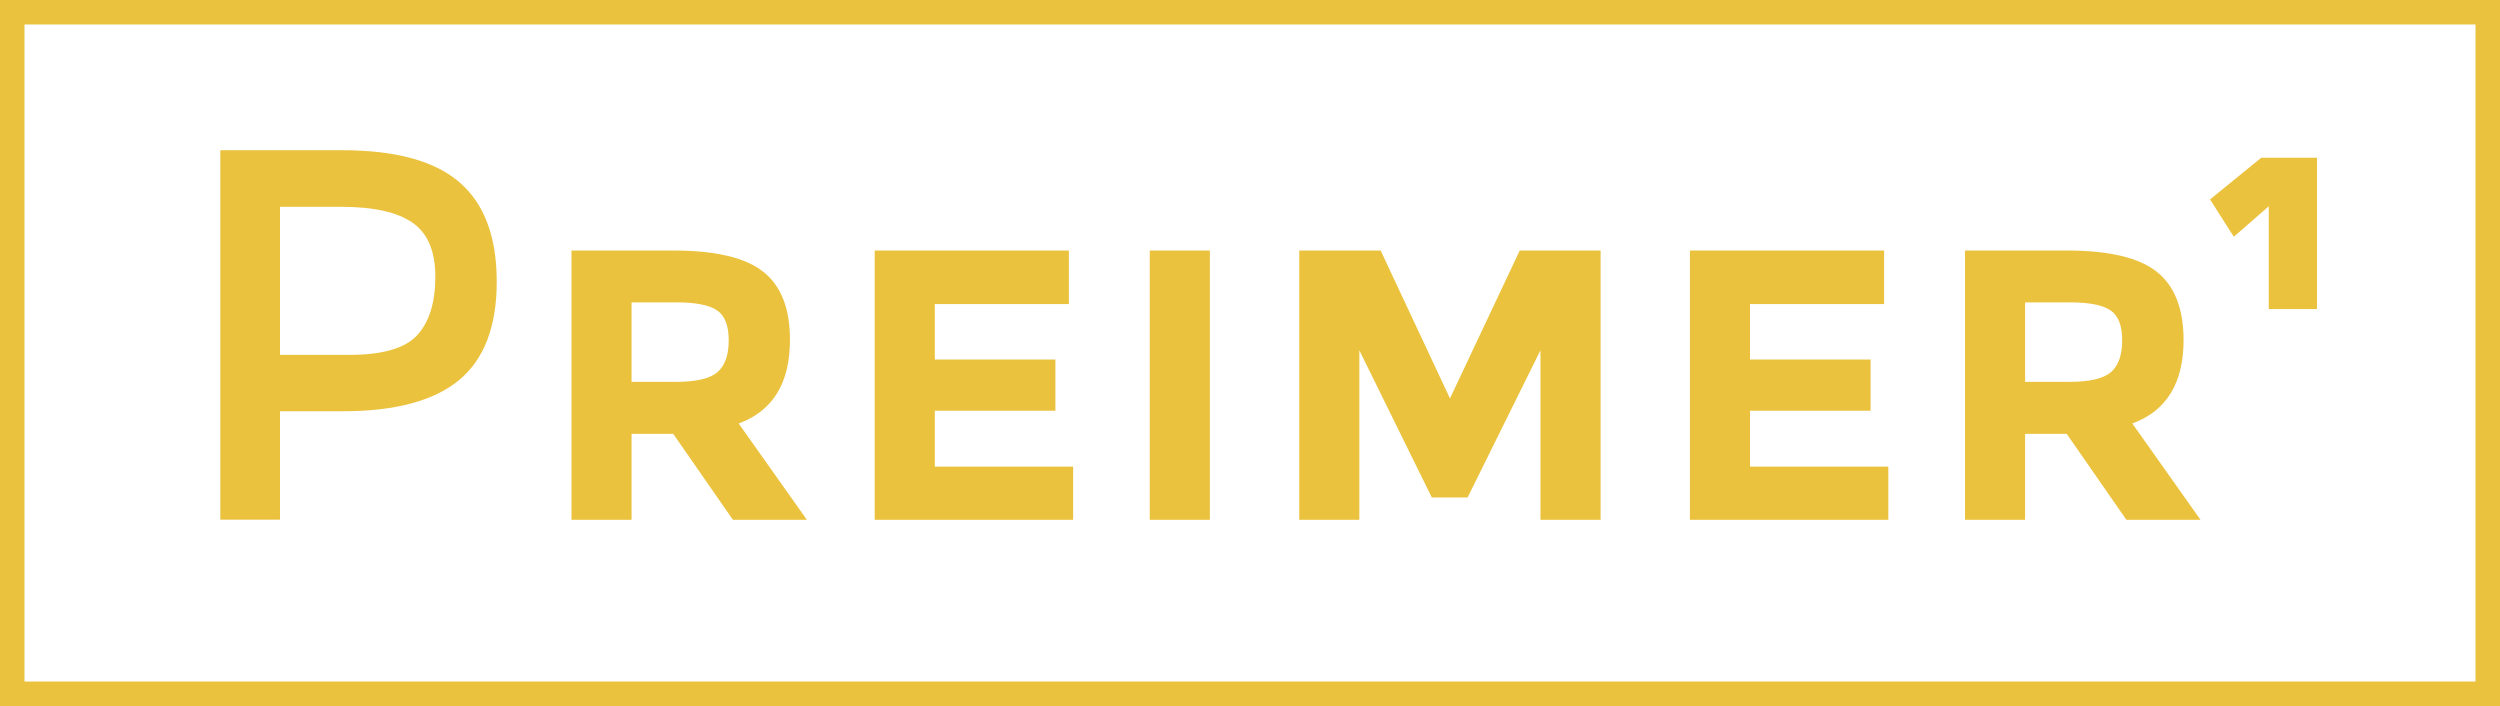 <svg xmlns="http://www.w3.org/2000/svg" viewBox="0 0 510.63 144.2"><defs><style>.cls-1{fill:#ebc23d;}.cls-2{fill:none;stroke:#ebc23d;stroke-miterlimit:10;stroke-width:5px;}</style></defs><title>PREIMER1</title><g id="Layer_2" data-name="Layer 2"><g id="Ebene_1" data-name="Ebene 1"><g id="PREIMER1"><path class="cls-1" d="M93.89,37.27q7.58,6.58,7.57,20.3T93.74,77.66Q86,84,70.05,84H57.19v22.14H45V30.68H69.84Q86.32,30.68,93.89,37.27ZM85.24,68.43q3.67-4.05,3.68-11.88T84.25,45.48q-4.66-3.24-14.62-3.24H57.19V72.48H71.4Q81.56,72.48,85.24,68.43Z"/><path class="cls-1" d="M161.35,69.42q0,13.23-10.47,17.08l13.93,19.67H149.7L137.51,88.62H129v17.55H116.73v-55h20.85q12.82,0,18.3,4.32T161.35,69.42ZM146.56,76q2.28-2,2.28-6.49t-2.36-6.1c-1.58-1.1-4.33-1.65-8.27-1.65H129V78h9Q144.26,78,146.56,76Z"/><path class="cls-1" d="M218.32,51.17V62.11H190.94V73.44h24.63V83.9H190.94V95.31h28.25v10.86H178.66v-55Z"/><path class="cls-1" d="M234.84,51.17h12.28v55H234.84Z"/><path class="cls-1" d="M314.64,71.55l-14.88,30.06h-7.31l-14.8-30.06v34.62H265.38v-55H282l14.16,30.21,14.25-30.21h16.52v55H314.64Z"/><path class="cls-1" d="M384.83,51.17V62.11H357.44V73.44h24.63V83.9H357.44V95.31h28.25v10.86H345.17v-55Z"/><path class="cls-1" d="M446,69.42q0,13.23-10.47,17.08l13.93,19.67H434.32L422.13,88.62h-8.5v17.55H401.35v-55h20.86q12.82,0,18.29,4.32T446,69.42ZM431.18,76q2.28-2,2.28-6.49t-2.36-6.1q-2.37-1.65-8.26-1.65h-9.21V78h9C426.8,78,429.65,77.32,431.18,76Z"/><path class="cls-1" d="M473.25,63.13H463.4v-21l-7.14,6.23-4.85-7.63,10.45-8.51h11.39Z"/><rect class="cls-2" x="2.5" y="2.5" width="505.63" height="139.2"/></g></g></g></svg>